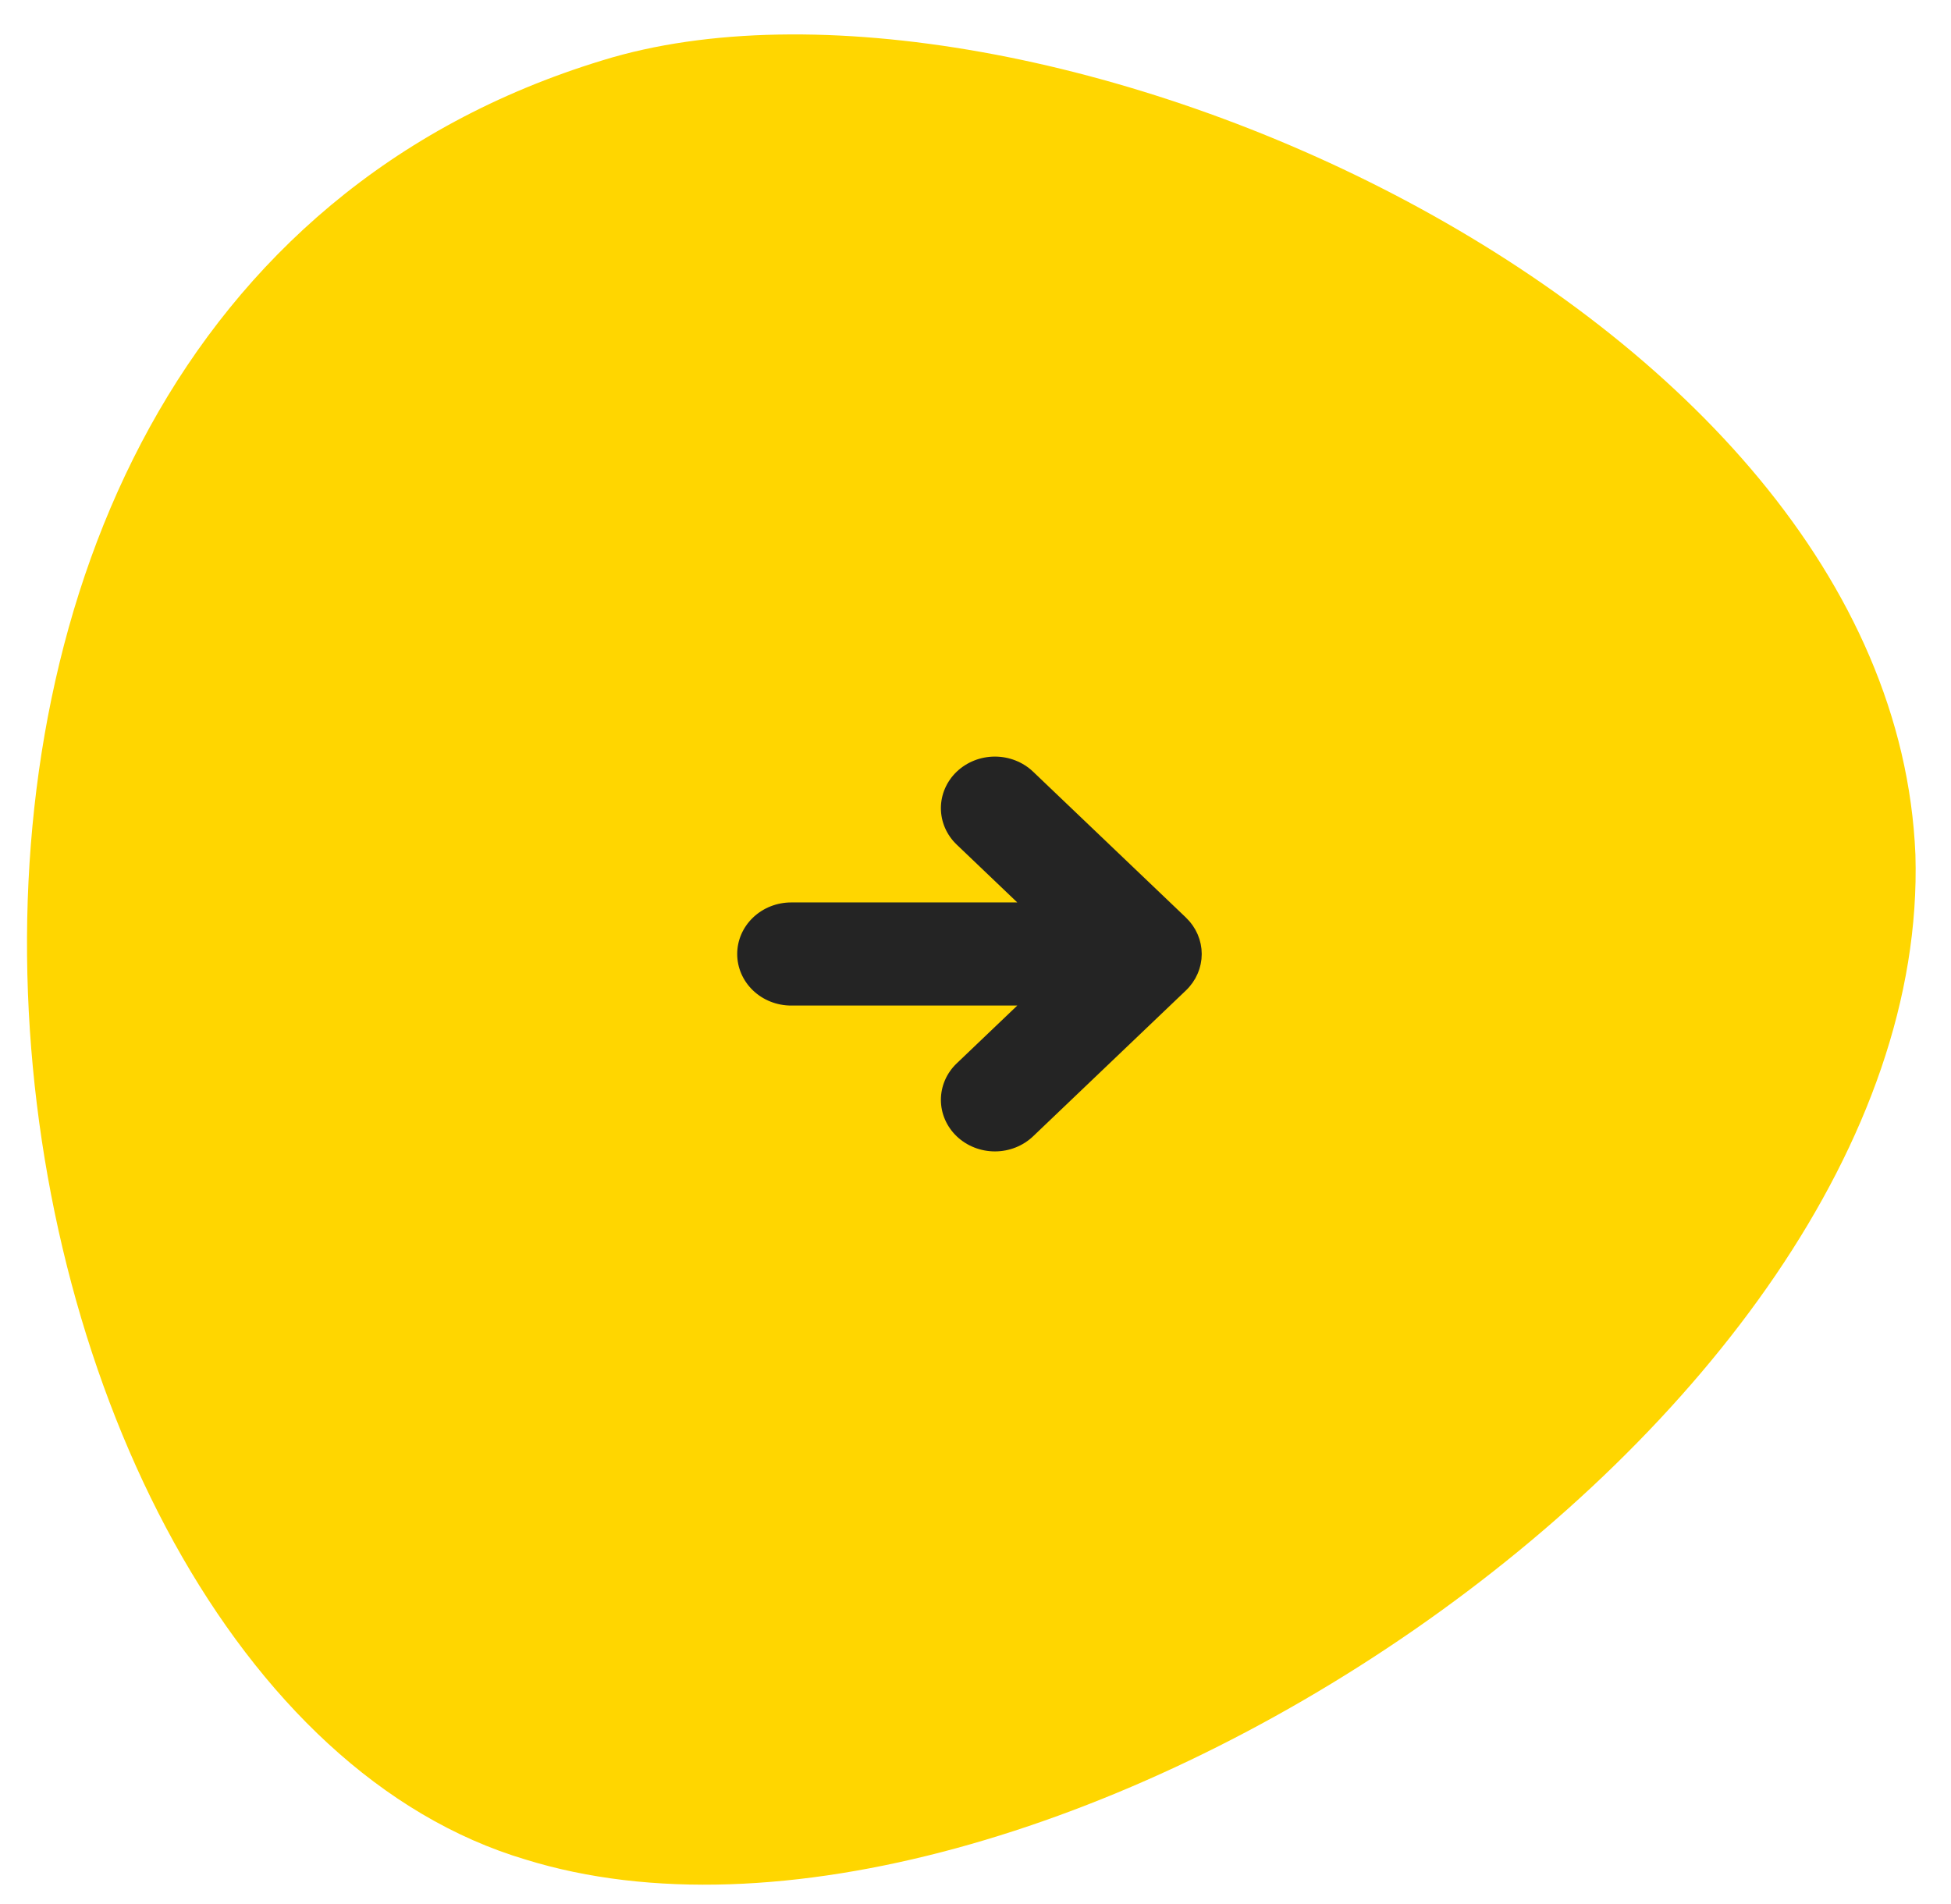 <svg width="84" height="82" viewBox="0 0 84 82" fill="none" xmlns="http://www.w3.org/2000/svg">
<g filter="url(#filter0_i_6468_907)">
<path d="M25.941 2.598C43.998 -2.985 81.48 13.002 82.468 36.802C83.201 61.452 44.143 86.724 22.639 80.073C-2.252 72.684 -10.733 13.782 25.941 2.598Z" fill="#FFD600"/>
</g>
<path d="M51.213 42.485C51.234 42.461 51.252 42.436 51.271 42.411C51.297 42.378 51.325 42.345 51.349 42.31C51.37 42.28 51.388 42.249 51.407 42.218C51.427 42.187 51.448 42.156 51.466 42.124C51.483 42.092 51.498 42.06 51.514 42.027C51.531 41.994 51.548 41.961 51.563 41.927C51.577 41.896 51.588 41.864 51.6 41.832C51.614 41.795 51.628 41.759 51.64 41.722C51.65 41.691 51.657 41.659 51.666 41.627C51.676 41.589 51.687 41.55 51.695 41.511C51.703 41.475 51.707 41.439 51.713 41.403C51.718 41.367 51.725 41.332 51.729 41.297C51.735 41.232 51.738 41.166 51.739 41.101C51.739 41.093 51.74 41.086 51.74 41.078C51.74 41.071 51.739 41.063 51.739 41.055C51.738 40.99 51.735 40.925 51.729 40.86C51.725 40.824 51.718 40.79 51.713 40.755C51.707 40.718 51.703 40.681 51.695 40.645C51.687 40.607 51.676 40.569 51.666 40.532C51.658 40.499 51.65 40.466 51.64 40.434C51.629 40.398 51.614 40.364 51.601 40.329C51.589 40.295 51.577 40.261 51.563 40.228C51.549 40.196 51.533 40.166 51.517 40.134C51.5 40.1 51.484 40.065 51.465 40.031C51.449 40.002 51.43 39.974 51.412 39.946C51.391 39.912 51.371 39.878 51.348 39.845C51.327 39.815 51.303 39.786 51.281 39.757C51.258 39.728 51.237 39.698 51.212 39.67C51.171 39.622 51.127 39.577 51.082 39.533C51.074 39.525 51.067 39.516 51.059 39.508L44.48 33.228C44.044 32.812 43.453 32.578 42.836 32.578C42.219 32.578 41.627 32.812 41.191 33.228C40.755 33.645 40.51 34.21 40.51 34.798C40.51 35.387 40.755 35.952 41.191 36.368L43.799 38.858L34.065 38.858C33.448 38.858 32.857 39.092 32.421 39.509C31.985 39.925 31.74 40.49 31.74 41.078C31.74 41.667 31.985 42.231 32.421 42.648C32.857 43.064 33.448 43.298 34.065 43.298L43.799 43.298L41.191 45.788C40.755 46.204 40.51 46.769 40.51 47.358C40.51 47.947 40.755 48.511 41.191 48.928C41.627 49.344 42.219 49.578 42.836 49.578C43.453 49.578 44.044 49.344 44.48 48.928L51.058 42.649C51.113 42.597 51.164 42.542 51.213 42.485Z" fill="#242424"/>
<defs>
<filter id="filter0_i_6468_907" x="1.163" y="1.483" width="81.315" height="79.67" filterUnits="userSpaceOnUse" color-interpolation-filters="sRGB">
<feFlood flood-opacity="0" result="BackgroundImageFix"/>
<feBlend mode="normal" in="SourceGraphic" in2="BackgroundImageFix" result="shape"/>
<feColorMatrix in="SourceAlpha" type="matrix" values="0 0 0 0 0 0 0 0 0 0 0 0 0 0 0 0 0 0 127 0" result="hardAlpha"/>
<feOffset/>
<feGaussianBlur stdDeviation="20"/>
<feComposite in2="hardAlpha" operator="arithmetic" k2="-1" k3="1"/>
<feColorMatrix type="matrix" values="0 0 0 0 0.612 0 0 0 0 0.522 0 0 0 0 0.035 0 0 0 0.1 0"/>
<feBlend mode="normal" in2="shape" result="effect1_innerShadow_6468_907"/>
</filter>
</defs>
</svg>

